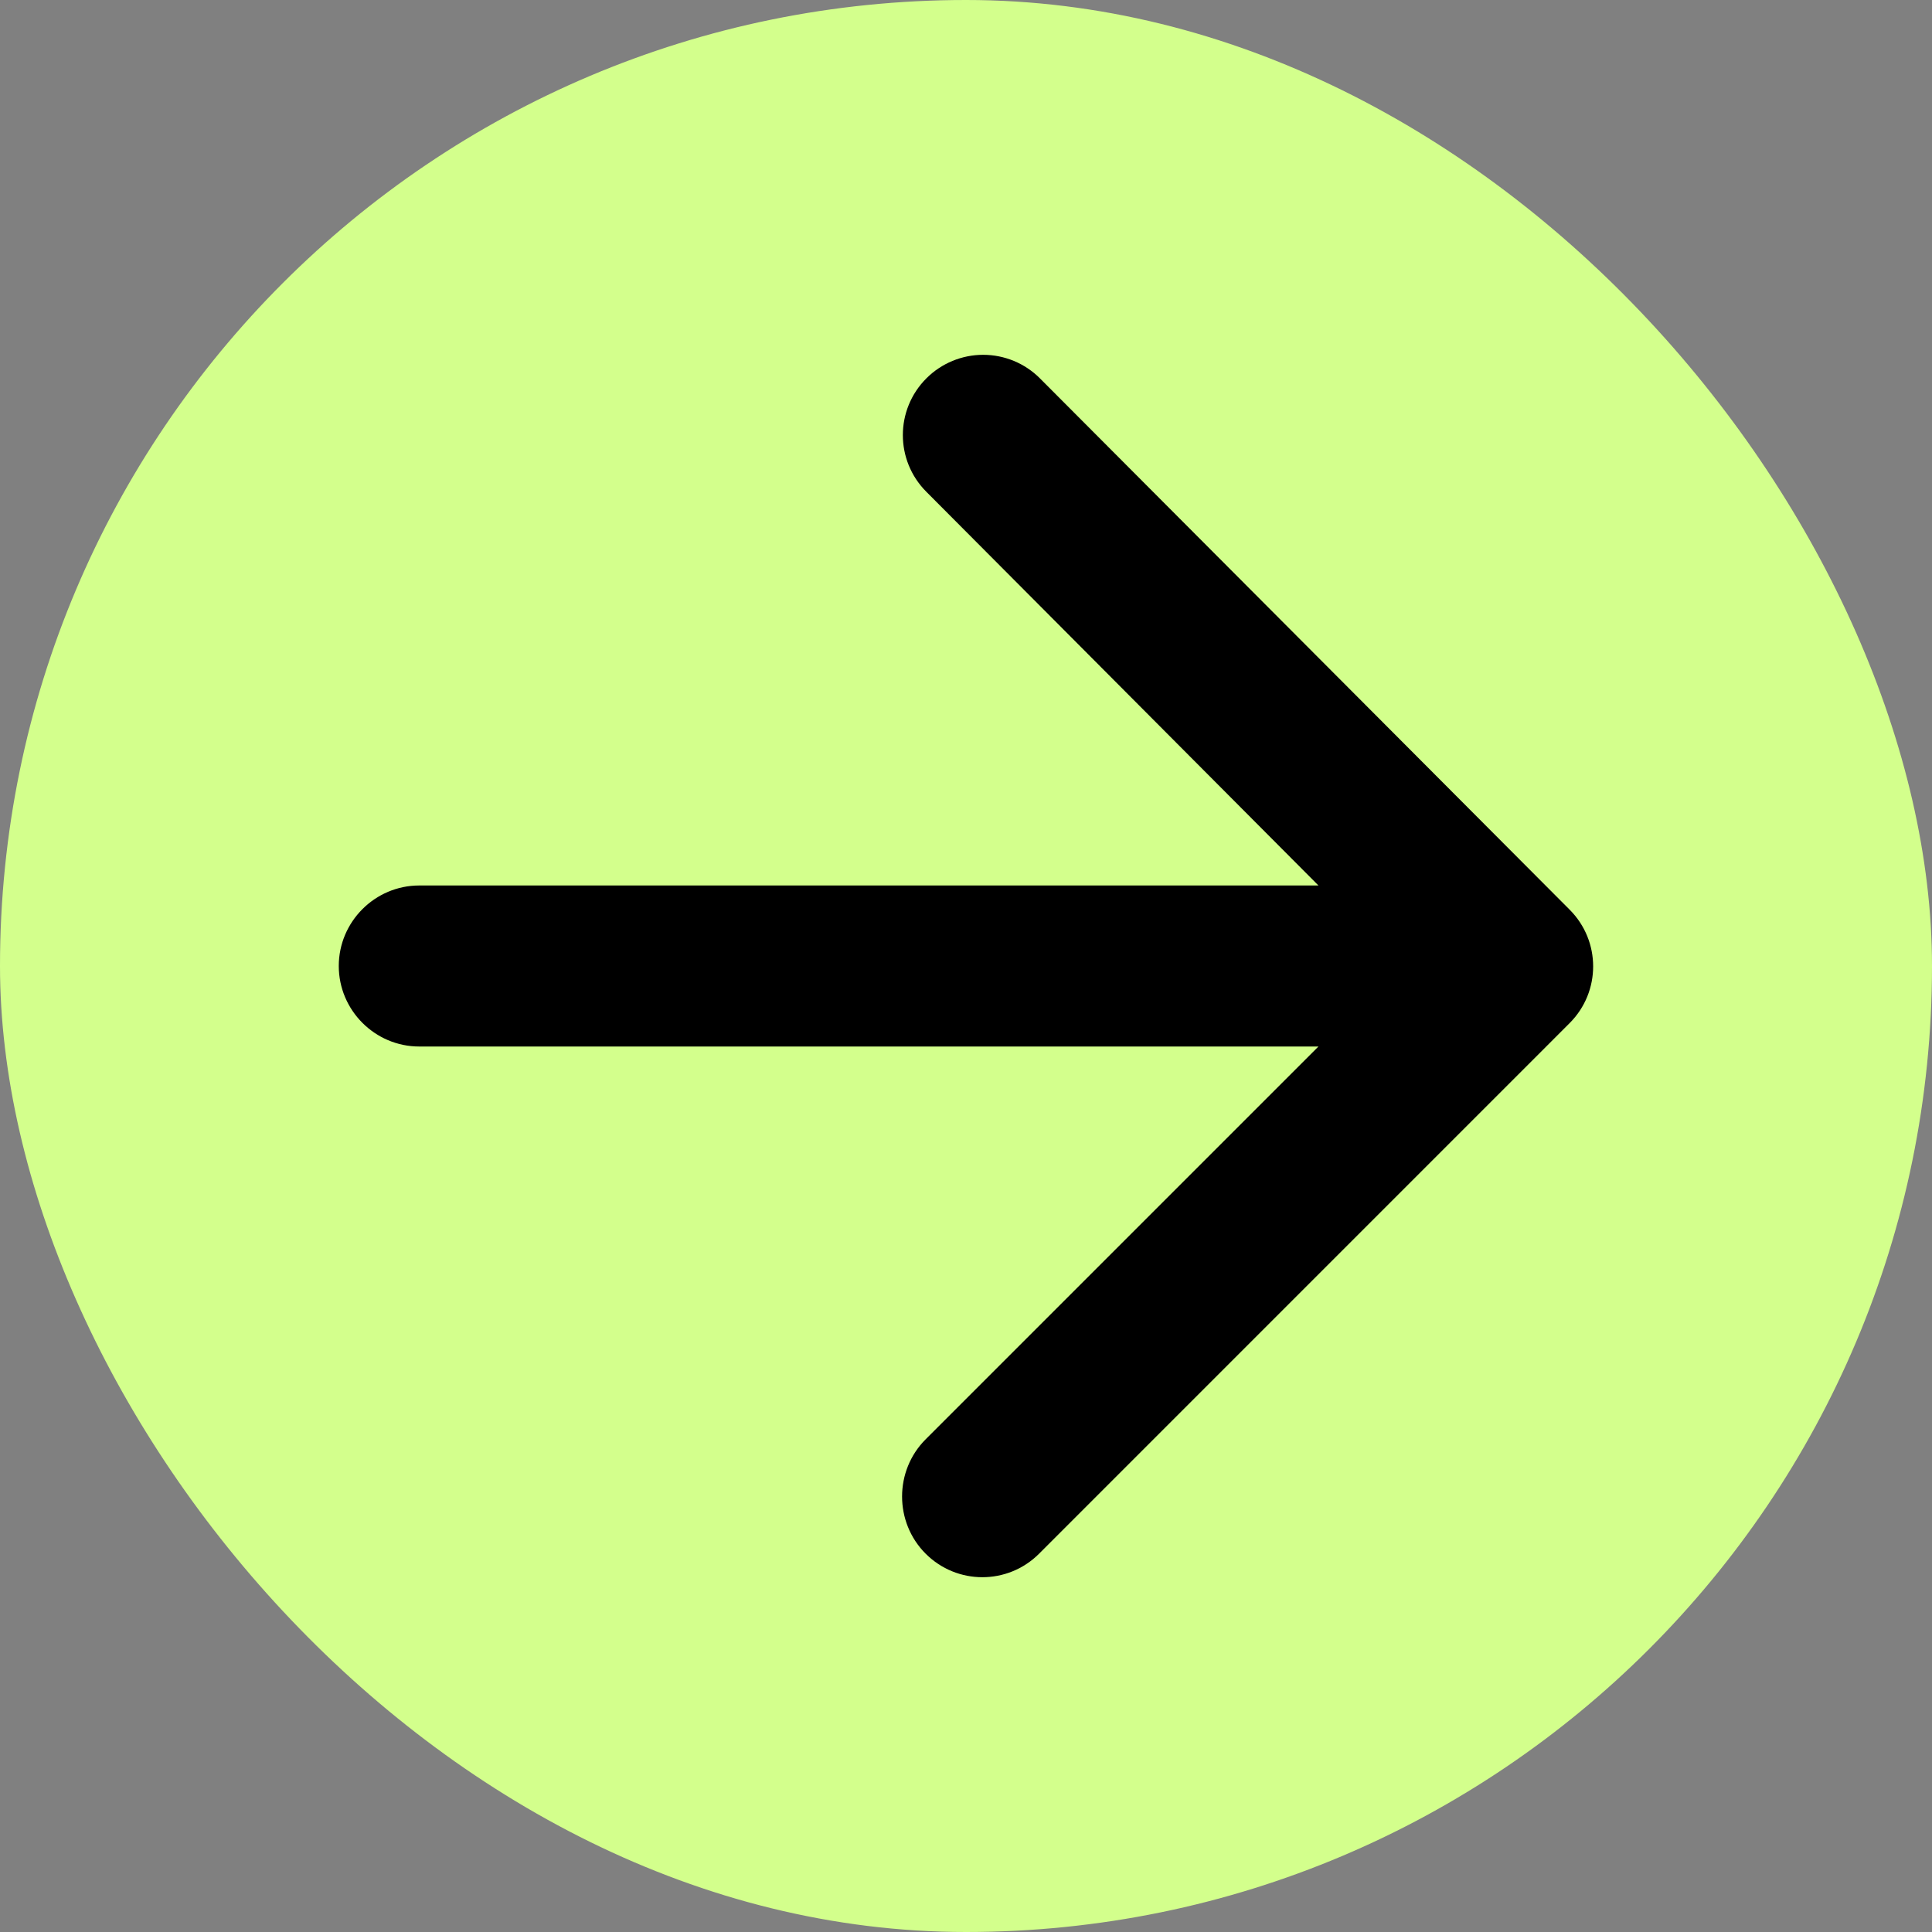 <svg width="40" height="40" viewBox="0 0 40 40" fill="none" xmlns="http://www.w3.org/2000/svg">
<rect x="0" y="0" width="40" height="40" fill="#808080" stroke="none"/>
<rect width="40" height="40" rx="20" fill="#D3FF8C"/>
<path d="M8.68 21.667L27.297 21.667L19.164 29.8C18.514 30.45 18.514 31.517 19.164 32.167C19.814 32.817 20.864 32.817 21.514 32.167L32.497 21.183C33.147 20.533 33.147 19.483 32.497 18.833L21.53 7.833C21.219 7.521 20.796 7.346 20.355 7.346C19.915 7.346 19.492 7.521 19.18 7.833C18.53 8.483 18.53 9.533 19.18 10.183L27.297 18.333L8.68 18.333C7.764 18.333 7.014 19.083 7.014 20C7.014 20.917 7.764 21.667 8.68 21.667Z" fill="black"/>
</svg>
